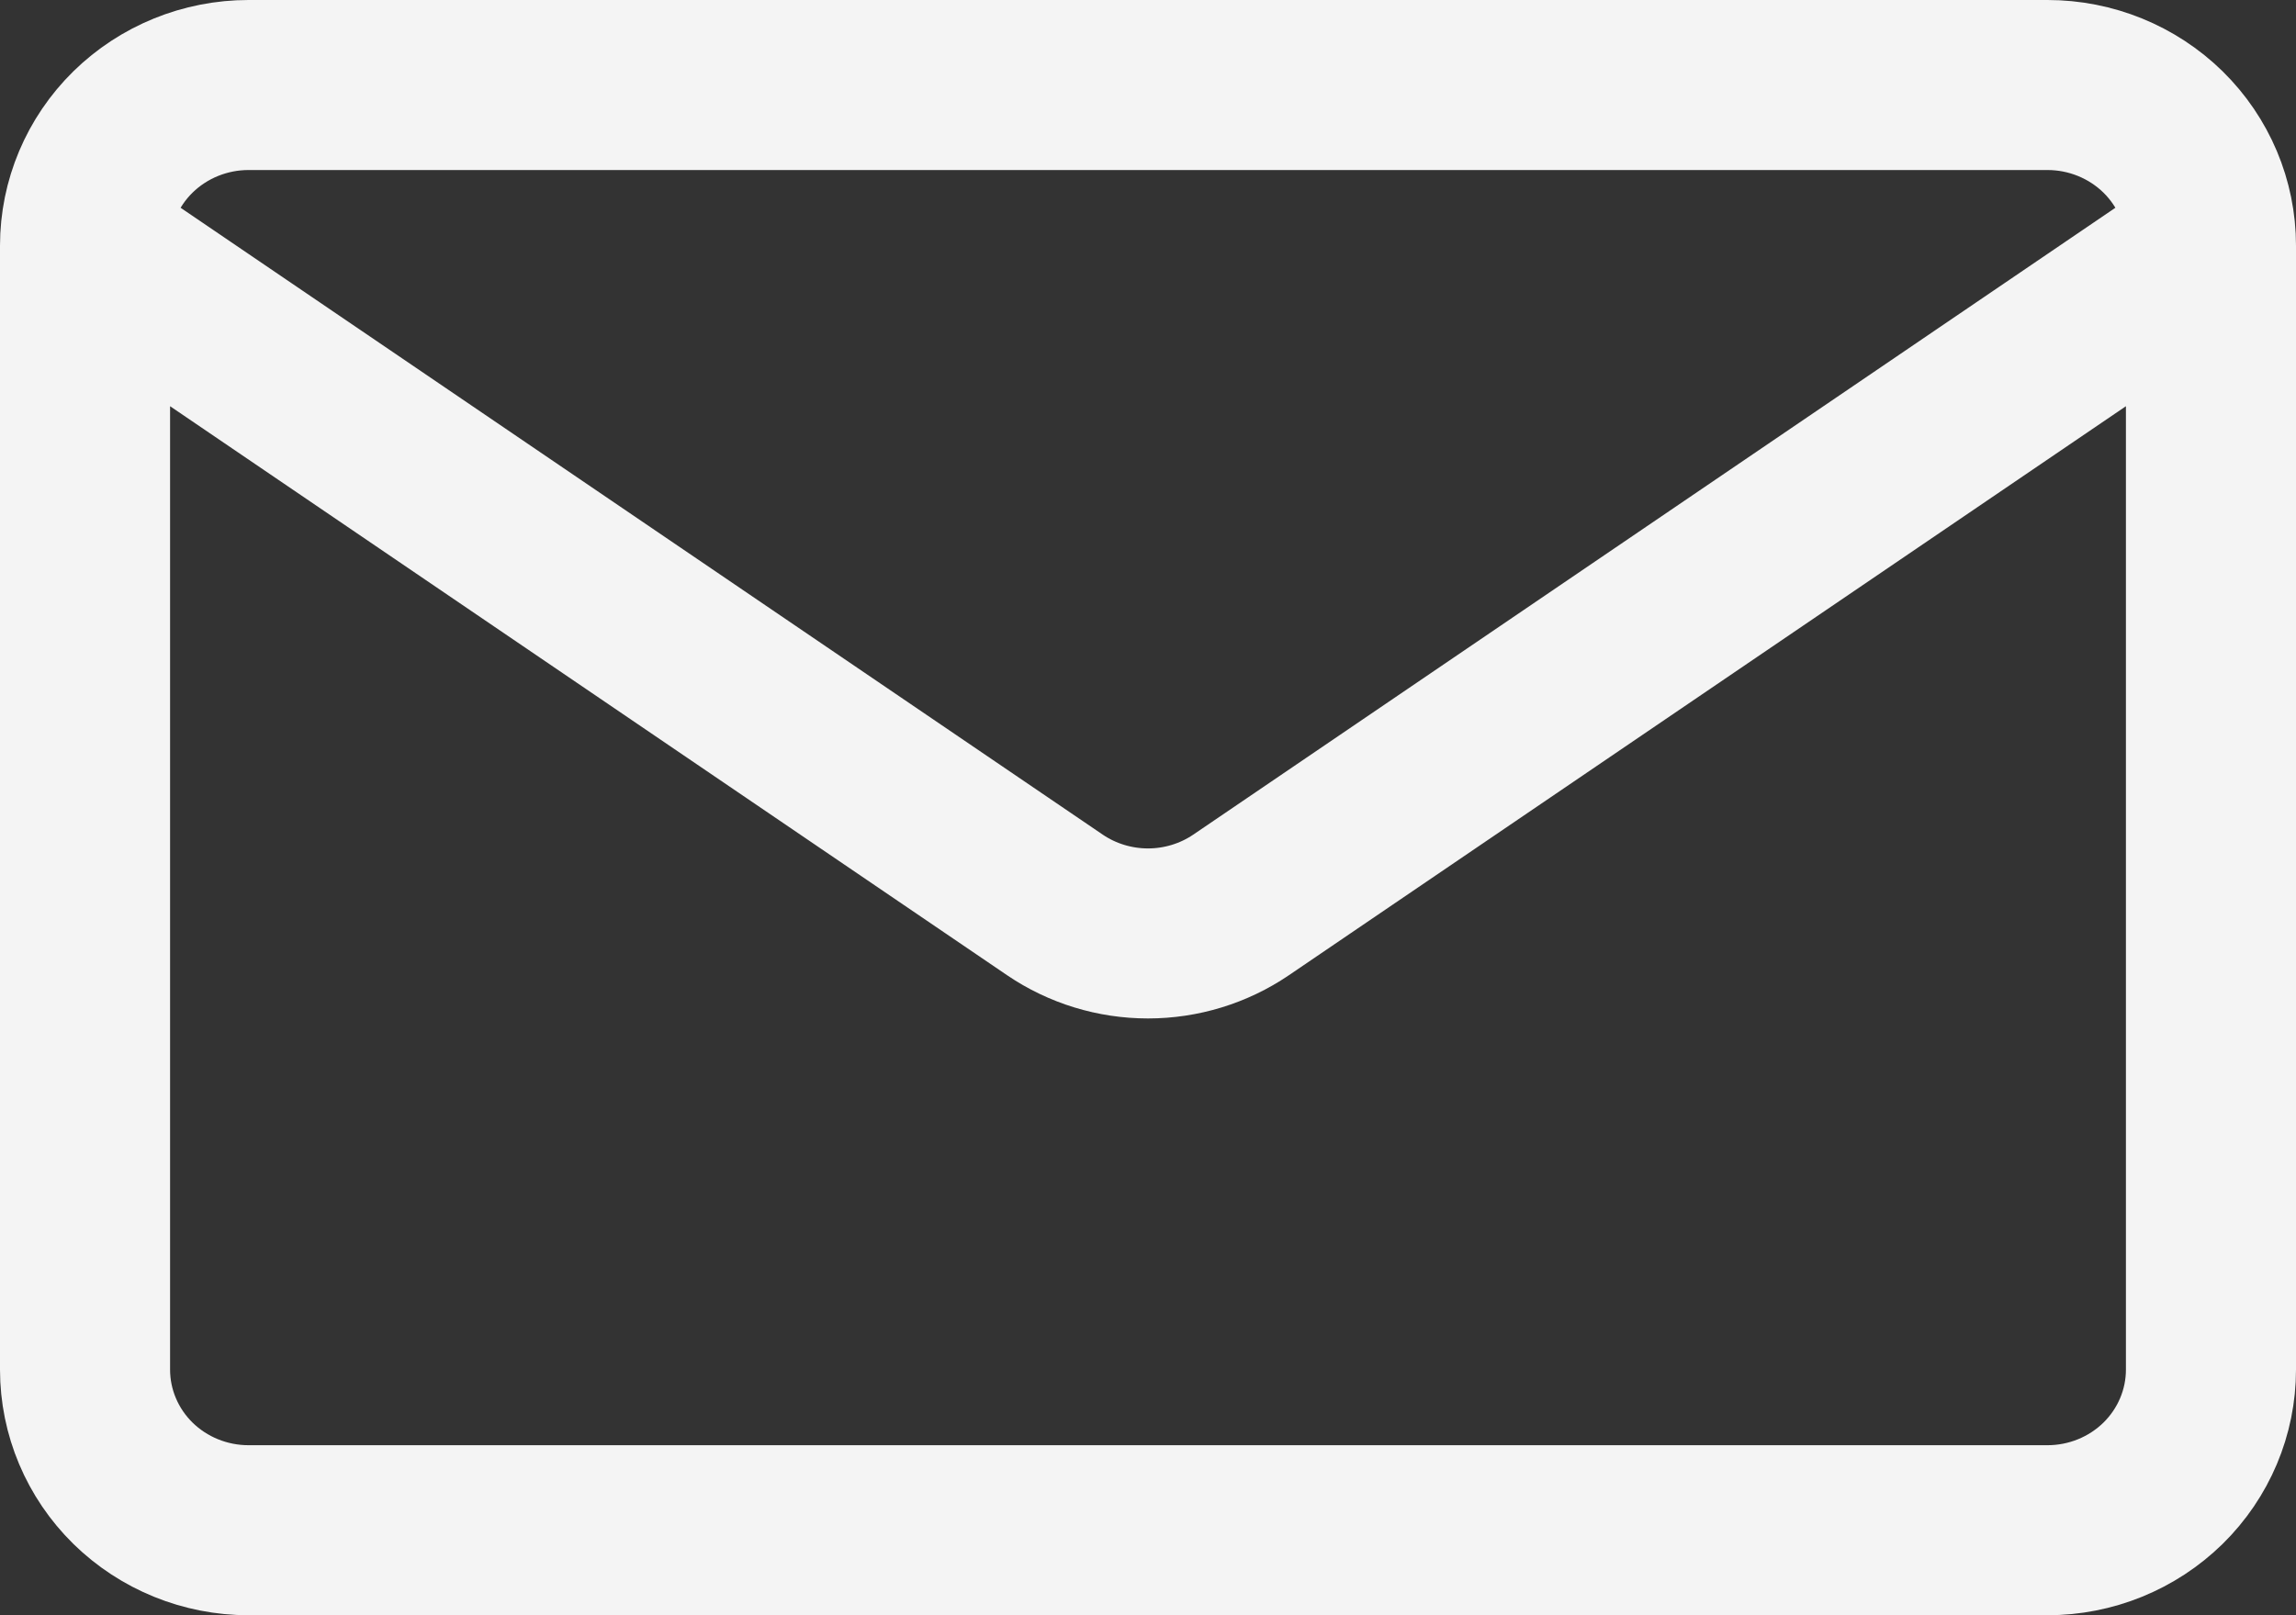 <svg width="27" height="19" viewBox="0 0 27 19" fill="none" xmlns="http://www.w3.org/2000/svg">
<rect x="0" y="0" width="27" height="19" fill="#333333" stroke="none"/>
<path d="M26 2.889V16.111C26 16.612 25.797 17.093 25.437 17.447C25.076 17.801 24.587 18 24.077 18H2.923C2.413 18 1.924 17.801 1.563 17.447C1.203 17.093 1 16.612 1 16.111V2.889M26 2.889C26 2.388 25.797 1.907 25.437 1.553C25.076 1.199 24.587 1 24.077 1H2.923C2.413 1 1.924 1.199 1.563 1.553C1.203 1.907 1 2.388 1 2.889M26 2.889L14.594 10.645C14.273 10.863 13.891 10.98 13.5 10.98C13.109 10.98 12.727 10.863 12.406 10.645L1 2.889" stroke="#F4F4F4" stroke-width="2" stroke-linecap="round" stroke-linejoin="round"/>
</svg>
